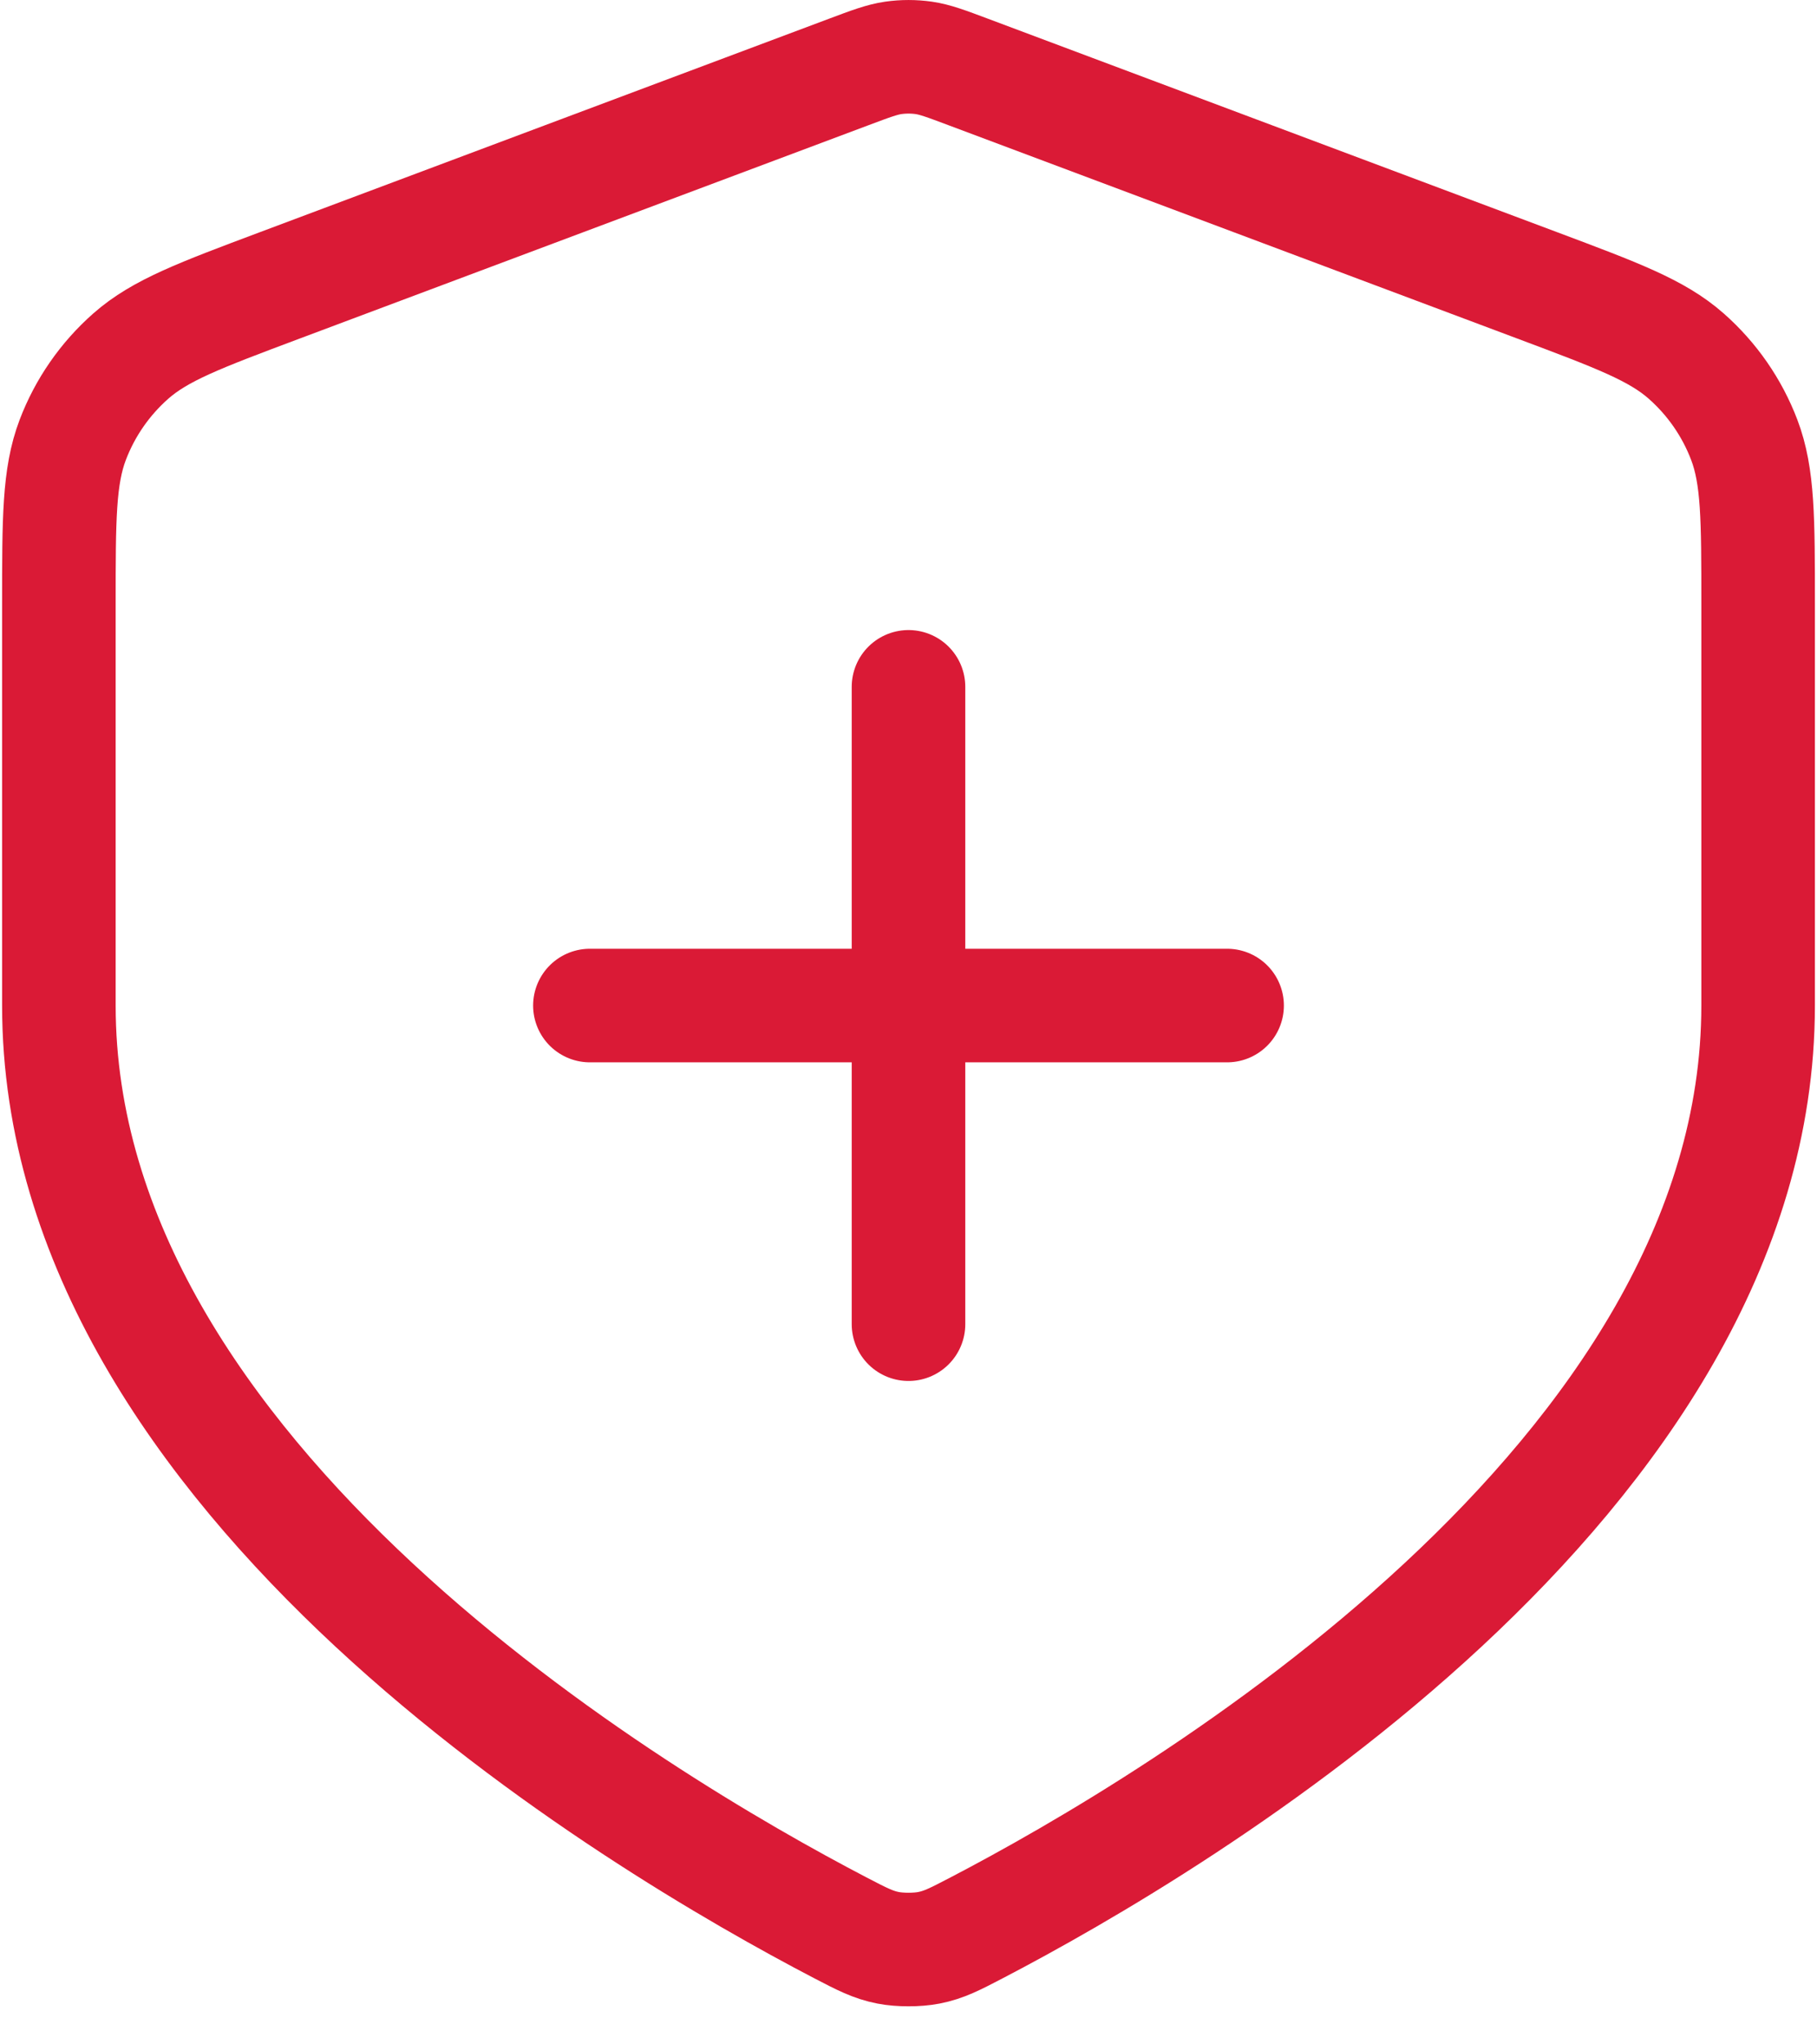 <svg width="32" height="36" viewBox="0 0 32 36" fill="none" xmlns="http://www.w3.org/2000/svg">
<path d="M10.389 17.707H21.611M16 12.095V23.318M30.963 17.707C30.963 26.051 20.751 32.097 17.2 33.948C16.816 34.148 16.624 34.248 16.357 34.3C16.15 34.34 15.85 34.34 15.643 34.3C15.377 34.248 15.184 34.148 14.8 33.948C11.249 32.097 1.037 26.051 1.037 17.707V10.632C1.037 9.137 1.037 8.389 1.281 7.746C1.497 7.178 1.848 6.672 2.304 6.27C2.82 5.815 3.52 5.553 4.92 5.028L14.949 1.267C15.338 1.121 15.533 1.048 15.733 1.019C15.91 0.994 16.09 0.994 16.268 1.019C16.468 1.048 16.662 1.121 17.051 1.267L27.08 5.028C28.48 5.553 29.18 5.815 29.696 6.27C30.152 6.672 30.503 7.178 30.719 7.746C30.963 8.389 30.963 9.137 30.963 10.632V17.707Z" stroke="#DA1A36" stroke-width="2" stroke-linecap="round" stroke-linejoin="round"/>
</svg>
